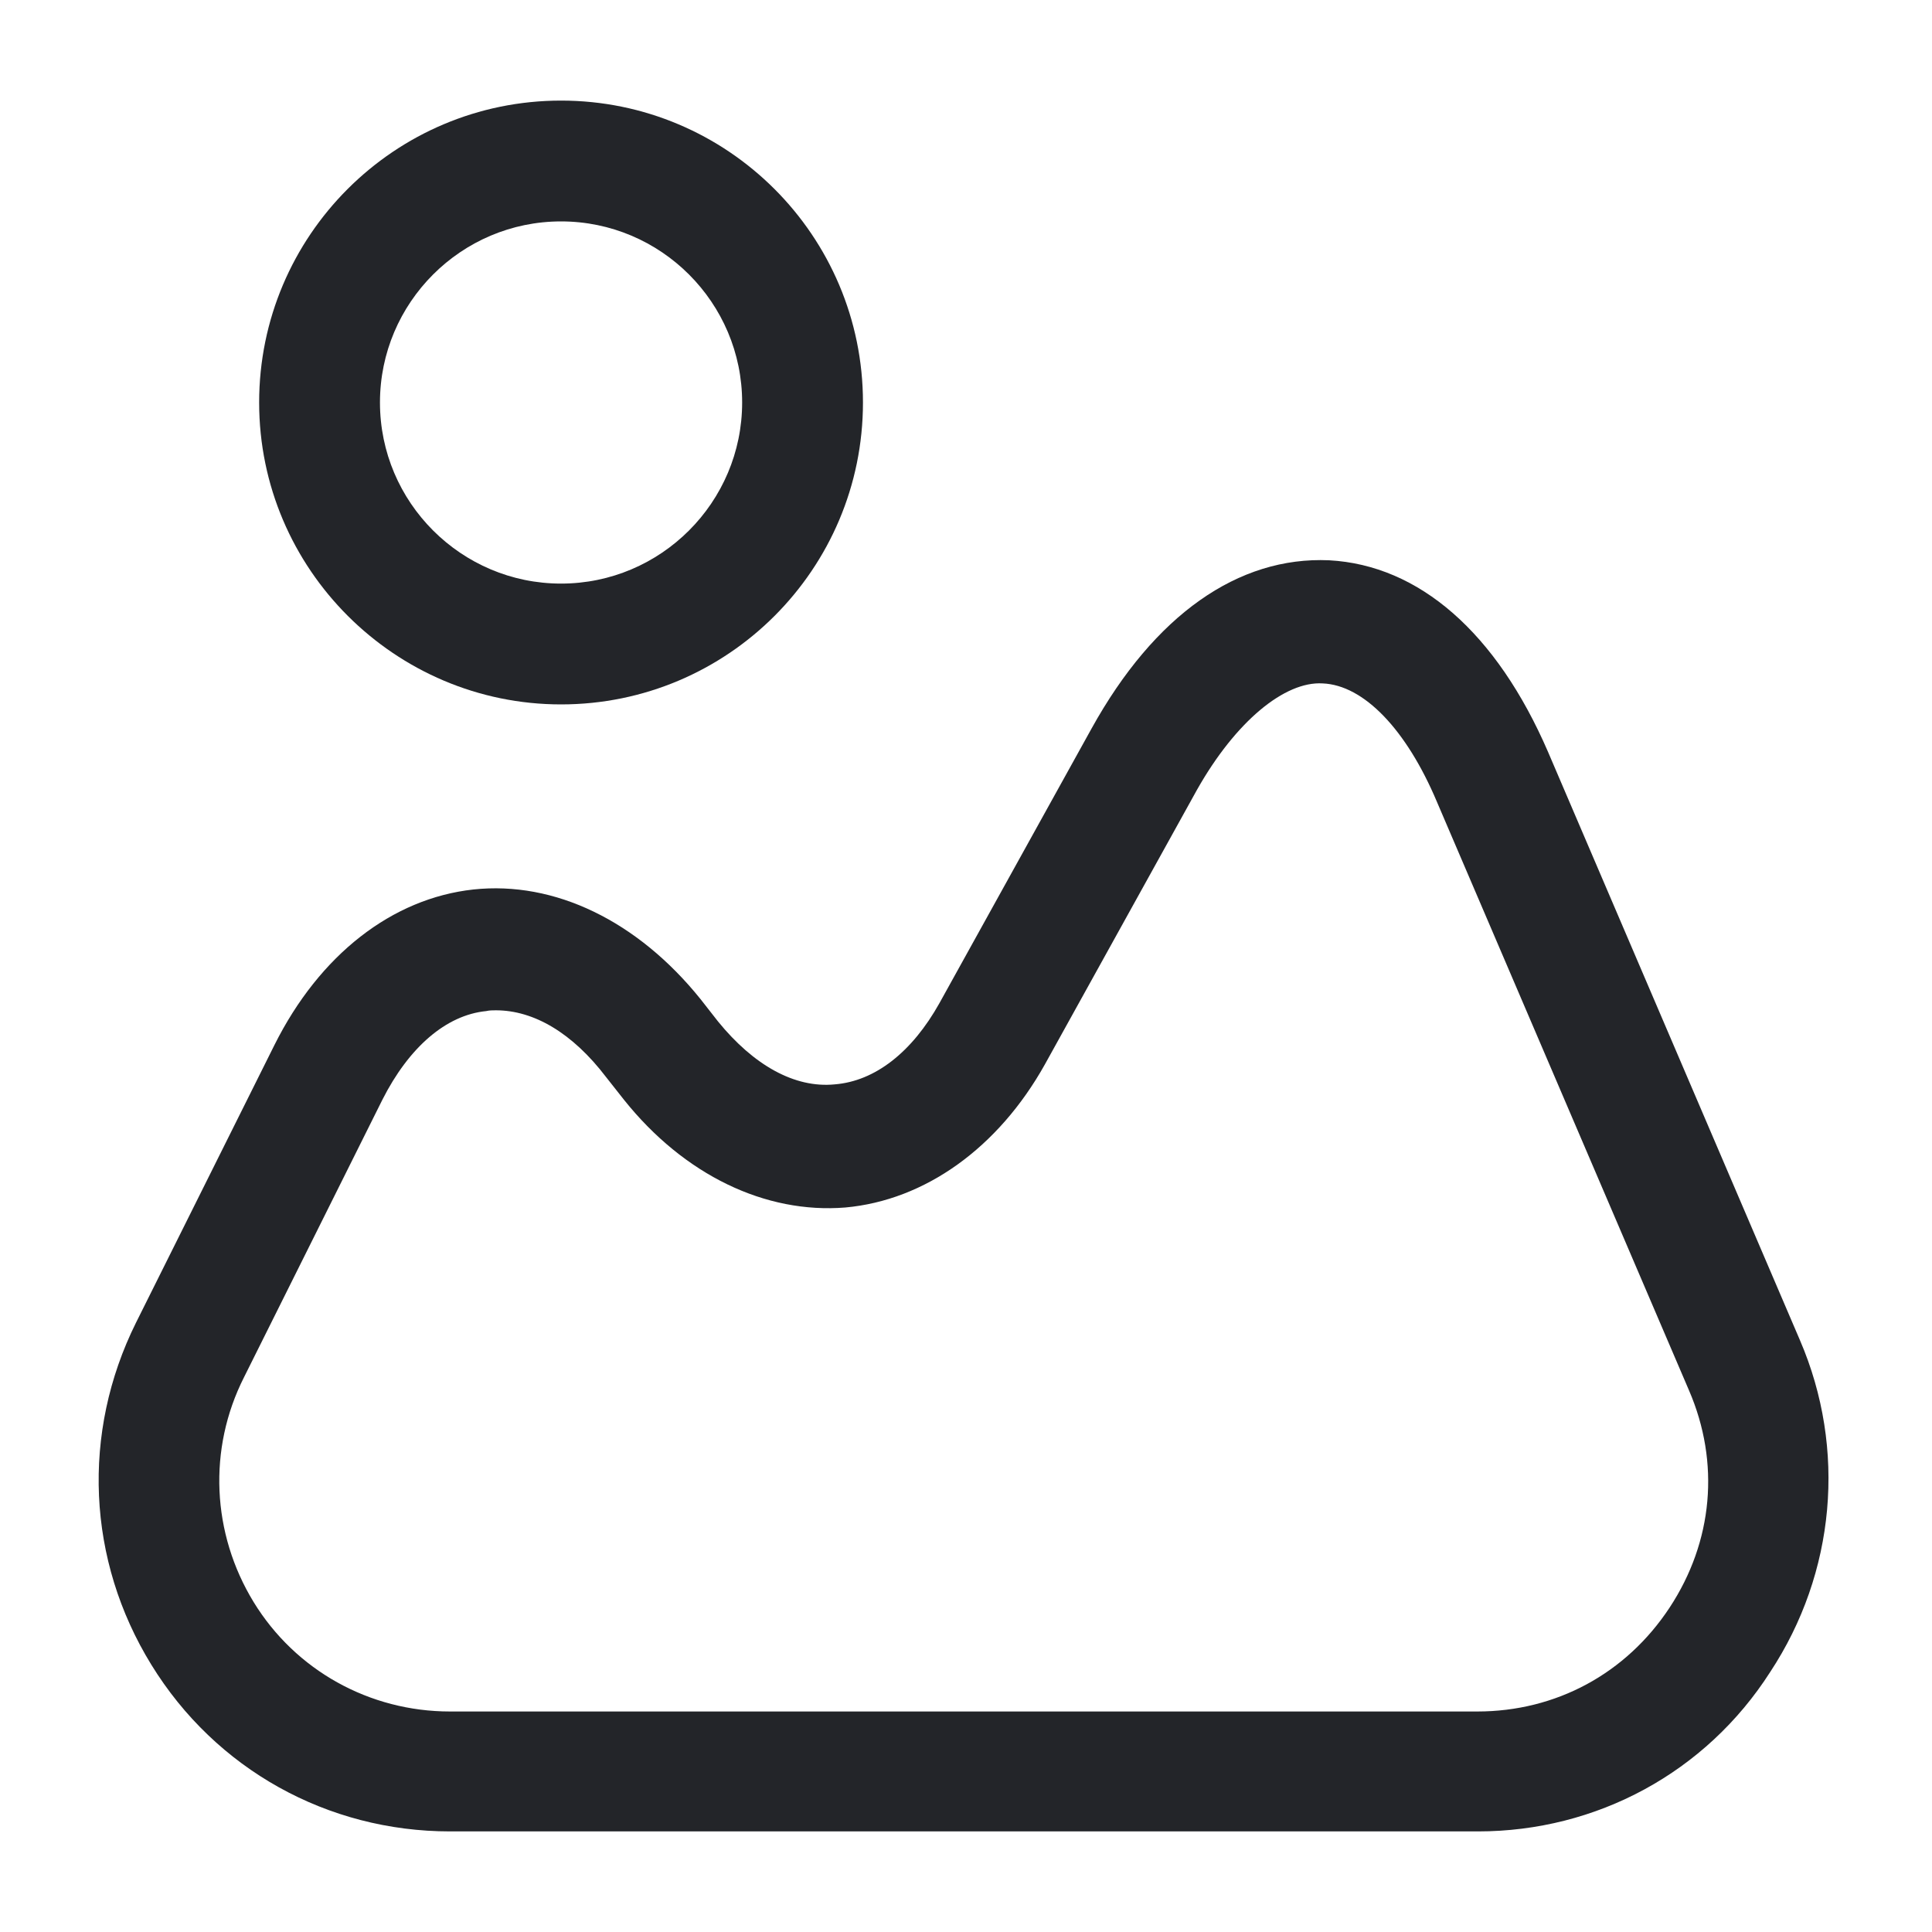<?xml version="1.0" encoding="UTF-8"?>
<svg xmlns="http://www.w3.org/2000/svg" width="15" height="15" viewBox="0 0 15 15" fill="none">
  <g clip-path="url(#clip0_6254_8939)">
    <mask id="mask0_6254_8939" style="mask-type:luminance" maskUnits="userSpaceOnUse" x="0" y="0" width="15" height="15">
      <path d="M15 0H0V15H15V0Z" fill="white"></path>
    </mask>
    <g mask="url(#mask0_6254_8939)">
      <path d="M11.475 14.219H3.494C2.544 14.219 1.675 13.738 1.175 12.925C0.675 12.113 0.631 11.125 1.056 10.269L2.131 8.113C2.481 7.413 3.044 6.975 3.675 6.906C4.306 6.838 4.95 7.15 5.438 7.756L5.575 7.931C5.85 8.269 6.169 8.45 6.481 8.419C6.794 8.394 7.081 8.169 7.294 7.788L8.475 5.656C8.963 4.775 9.613 4.319 10.319 4.35C11.019 4.388 11.619 4.913 12.019 5.838L13.975 10.406C14.338 11.25 14.25 12.213 13.744 12.981C13.244 13.763 12.394 14.219 11.475 14.219ZM3.85 7.844C3.825 7.844 3.8 7.844 3.775 7.85C3.463 7.881 3.175 8.131 2.969 8.538L1.894 10.694C1.613 11.25 1.644 11.906 1.969 12.438C2.294 12.969 2.869 13.288 3.494 13.288H11.469C12.081 13.288 12.625 12.994 12.963 12.481C13.3 11.969 13.356 11.356 13.113 10.794L11.156 6.225C10.919 5.663 10.588 5.319 10.269 5.306C9.975 5.288 9.594 5.6 9.294 6.131L8.113 8.263C7.75 8.913 7.181 9.319 6.563 9.375C5.944 9.425 5.313 9.125 4.844 8.538L4.706 8.363C4.444 8.019 4.144 7.844 3.85 7.844Z" fill="#232529"></path>
      <path d="M4.356 5.469C3.068 5.469 2.012 4.419 2.012 3.125C2.012 1.831 3.062 0.781 4.356 0.781C5.65 0.781 6.7 1.831 6.7 3.125C6.7 4.419 5.65 5.469 4.356 5.469ZM4.356 1.719C3.581 1.719 2.95 2.35 2.95 3.125C2.95 3.9 3.581 4.531 4.356 4.531C5.131 4.531 5.762 3.9 5.762 3.125C5.762 2.35 5.131 1.719 4.356 1.719Z" fill="#232529"></path>
    </g>
  </g>
  <defs>
    <clipPath id="clip0_6254_8939">
      <rect width="15" height="15" fill="white"></rect>
    </clipPath>
  </defs>
</svg>
